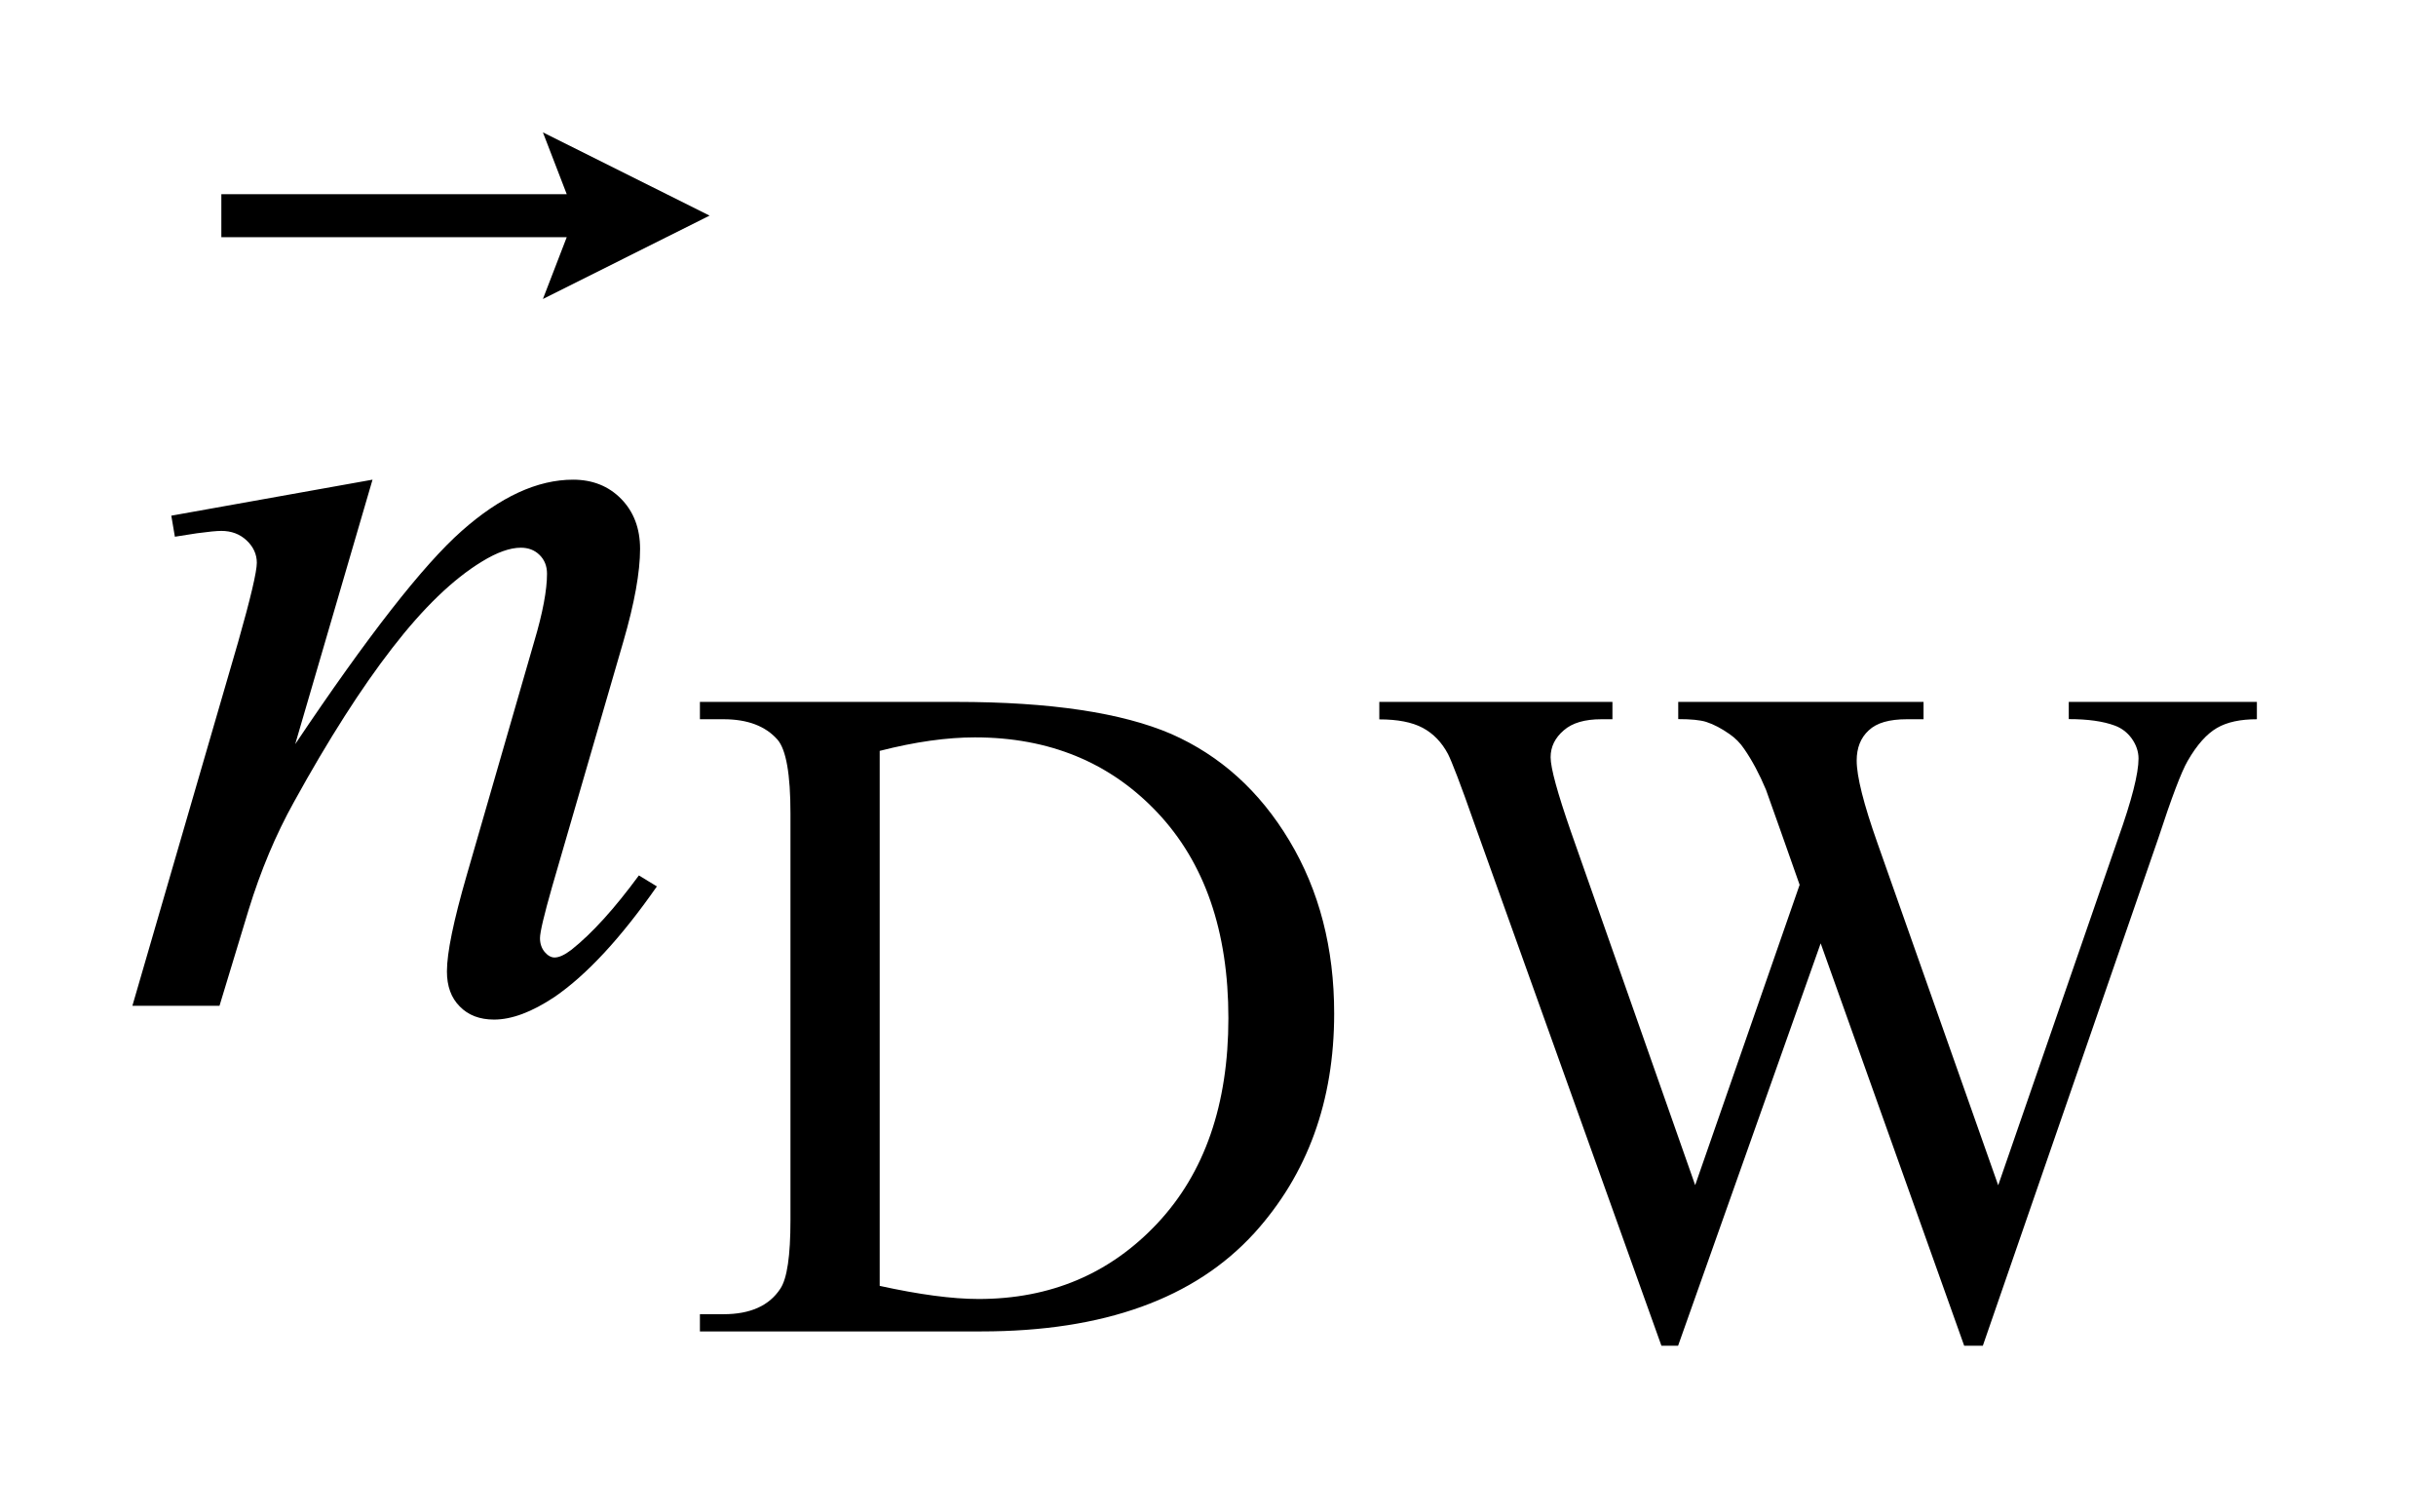 <?xml version="1.0" encoding="UTF-8"?>
<!DOCTYPE svg PUBLIC '-//W3C//DTD SVG 1.0//EN'
          'http://www.w3.org/TR/2001/REC-SVG-20010904/DTD/svg10.dtd'>
<svg stroke-dasharray="none" shape-rendering="auto" xmlns="http://www.w3.org/2000/svg" font-family="'Dialog'" text-rendering="auto" width="29" fill-opacity="1" color-interpolation="auto" color-rendering="auto" preserveAspectRatio="xMidYMid meet" font-size="12px" viewBox="0 0 29 18" fill="black" xmlns:xlink="http://www.w3.org/1999/xlink" stroke="black" image-rendering="auto" stroke-miterlimit="10" stroke-linecap="square" stroke-linejoin="miter" font-style="normal" stroke-width="1" height="18" stroke-dashoffset="0" font-weight="normal" stroke-opacity="1"
><!--Generated by the Batik Graphics2D SVG Generator--><defs id="genericDefs"
  /><g
  ><defs id="defs1"
    ><clipPath clipPathUnits="userSpaceOnUse" id="clipPath1"
      ><path d="M-1 -1 L17.048 -1 L17.048 10.167 L-1 10.167 L-1 -1 Z"
      /></clipPath
      ><clipPath clipPathUnits="userSpaceOnUse" id="clipPath2"
      ><path d="M-0 -0 L-0 9.167 L16.048 9.167 L16.048 -0 Z"
      /></clipPath
    ></defs
    ><g transform="scale(1.576,1.576) translate(1,1)"
    ><path d="M4.287 9.059 L4.287 8.929 L4.466 8.929 C4.667 8.929 4.81 8.865 4.894 8.737 C4.946 8.66 4.971 8.487 4.971 8.217 L4.971 5.146 C4.971 4.848 4.938 4.663 4.873 4.588 C4.782 4.485 4.646 4.434 4.466 4.434 L4.287 4.434 L4.287 4.303 L6.224 4.303 C6.935 4.303 7.475 4.385 7.847 4.545 C8.217 4.708 8.515 4.976 8.74 5.352 C8.966 5.729 9.078 6.164 9.078 6.657 C9.078 7.319 8.877 7.872 8.475 8.316 C8.024 8.811 7.337 9.059 6.413 9.059 L4.287 9.059 ZM5.645 8.715 C5.942 8.78 6.191 8.814 6.392 8.814 C6.934 8.814 7.385 8.624 7.743 8.242 C8.1 7.861 8.279 7.344 8.279 6.692 C8.279 6.035 8.1 5.517 7.742 5.138 C7.385 4.76 6.925 4.571 6.364 4.571 C6.154 4.571 5.914 4.604 5.645 4.673 L5.645 8.715 Z" stroke="none" clip-path="url(#clipPath2)"
    /></g
    ><g transform="matrix(1.576,0,0,1.576,1.576,1.576)"
    ><path d="M16.048 4.303 L16.048 4.434 C15.924 4.434 15.823 4.455 15.746 4.5 C15.669 4.545 15.595 4.627 15.525 4.749 C15.478 4.83 15.404 5.025 15.303 5.334 L13.978 9.167 L13.837 9.167 L12.753 6.127 L11.676 9.167 L11.55 9.167 L10.136 5.219 C10.033 4.924 9.965 4.75 9.938 4.697 C9.891 4.608 9.827 4.542 9.747 4.499 C9.666 4.456 9.557 4.435 9.419 4.435 L9.419 4.303 L11.18 4.303 L11.18 4.434 L11.096 4.434 C10.972 4.434 10.877 4.461 10.812 4.518 C10.747 4.574 10.713 4.641 10.713 4.721 C10.713 4.803 10.765 4.991 10.867 5.285 L11.805 7.954 L12.594 5.685 L12.453 5.285 L12.34 4.967 C12.291 4.85 12.236 4.746 12.175 4.658 C12.145 4.613 12.108 4.576 12.063 4.545 C12.004 4.504 11.947 4.473 11.888 4.454 C11.843 4.44 11.773 4.433 11.677 4.433 L11.677 4.303 L13.53 4.303 L13.53 4.434 L13.403 4.434 C13.272 4.434 13.176 4.461 13.116 4.518 C13.055 4.574 13.025 4.65 13.025 4.746 C13.025 4.866 13.077 5.073 13.182 5.37 L14.094 7.955 L15 5.334 C15.103 5.045 15.154 4.844 15.154 4.731 C15.154 4.677 15.136 4.627 15.103 4.58 C15.069 4.533 15.026 4.501 14.975 4.482 C14.886 4.449 14.77 4.433 14.627 4.433 L14.627 4.303 L16.048 4.303 Z" stroke="none" clip-path="url(#clipPath2)"
    /></g
    ><g transform="matrix(1.576,0,0,1.576,1.576,1.576)"
    ><path d="M1.814 2.624 L1.23 4.622 C1.777 3.806 2.197 3.268 2.488 3.011 C2.779 2.753 3.06 2.624 3.329 2.624 C3.475 2.624 3.597 2.672 3.692 2.769 C3.787 2.866 3.835 2.992 3.835 3.147 C3.835 3.322 3.793 3.557 3.708 3.849 L3.171 5.698 C3.11 5.912 3.079 6.042 3.079 6.088 C3.079 6.129 3.091 6.164 3.114 6.192 C3.138 6.22 3.163 6.234 3.189 6.234 C3.224 6.234 3.266 6.214 3.316 6.176 C3.471 6.053 3.641 5.866 3.826 5.614 L3.962 5.697 C3.69 6.087 3.432 6.365 3.189 6.532 C3.019 6.645 2.867 6.703 2.732 6.703 C2.624 6.703 2.537 6.67 2.473 6.604 C2.408 6.539 2.376 6.451 2.376 6.339 C2.376 6.198 2.426 5.957 2.525 5.614 L3.035 3.848 C3.1 3.63 3.132 3.458 3.132 3.335 C3.132 3.276 3.113 3.229 3.075 3.192 C3.037 3.155 2.99 3.138 2.934 3.138 C2.852 3.138 2.754 3.173 2.64 3.243 C2.423 3.375 2.198 3.592 1.963 3.896 C1.729 4.198 1.481 4.586 1.221 5.058 C1.083 5.306 0.969 5.578 0.878 5.874 L0.658 6.599 L0 6.599 L0.799 3.85 C0.893 3.519 0.94 3.319 0.94 3.252 C0.94 3.188 0.914 3.131 0.863 3.083 C0.812 3.035 0.748 3.011 0.672 3.011 C0.637 3.011 0.575 3.017 0.487 3.029 L0.321 3.055 L0.294 2.896 L1.814 2.624 Z" stroke="none" clip-path="url(#clipPath2)"
    /></g
    ><g transform="matrix(1.576,0,0,1.576,1.576,1.576)"
    ><path d="M3.101 1.259 L3.281 0.792 L0.672 0.792 L0.672 0.467 L3.281 0.467 L3.101 0 L4.36 0.629 L3.101 1.259 Z" stroke="none" clip-path="url(#clipPath2)"
    /></g
  ></g
></svg
>
